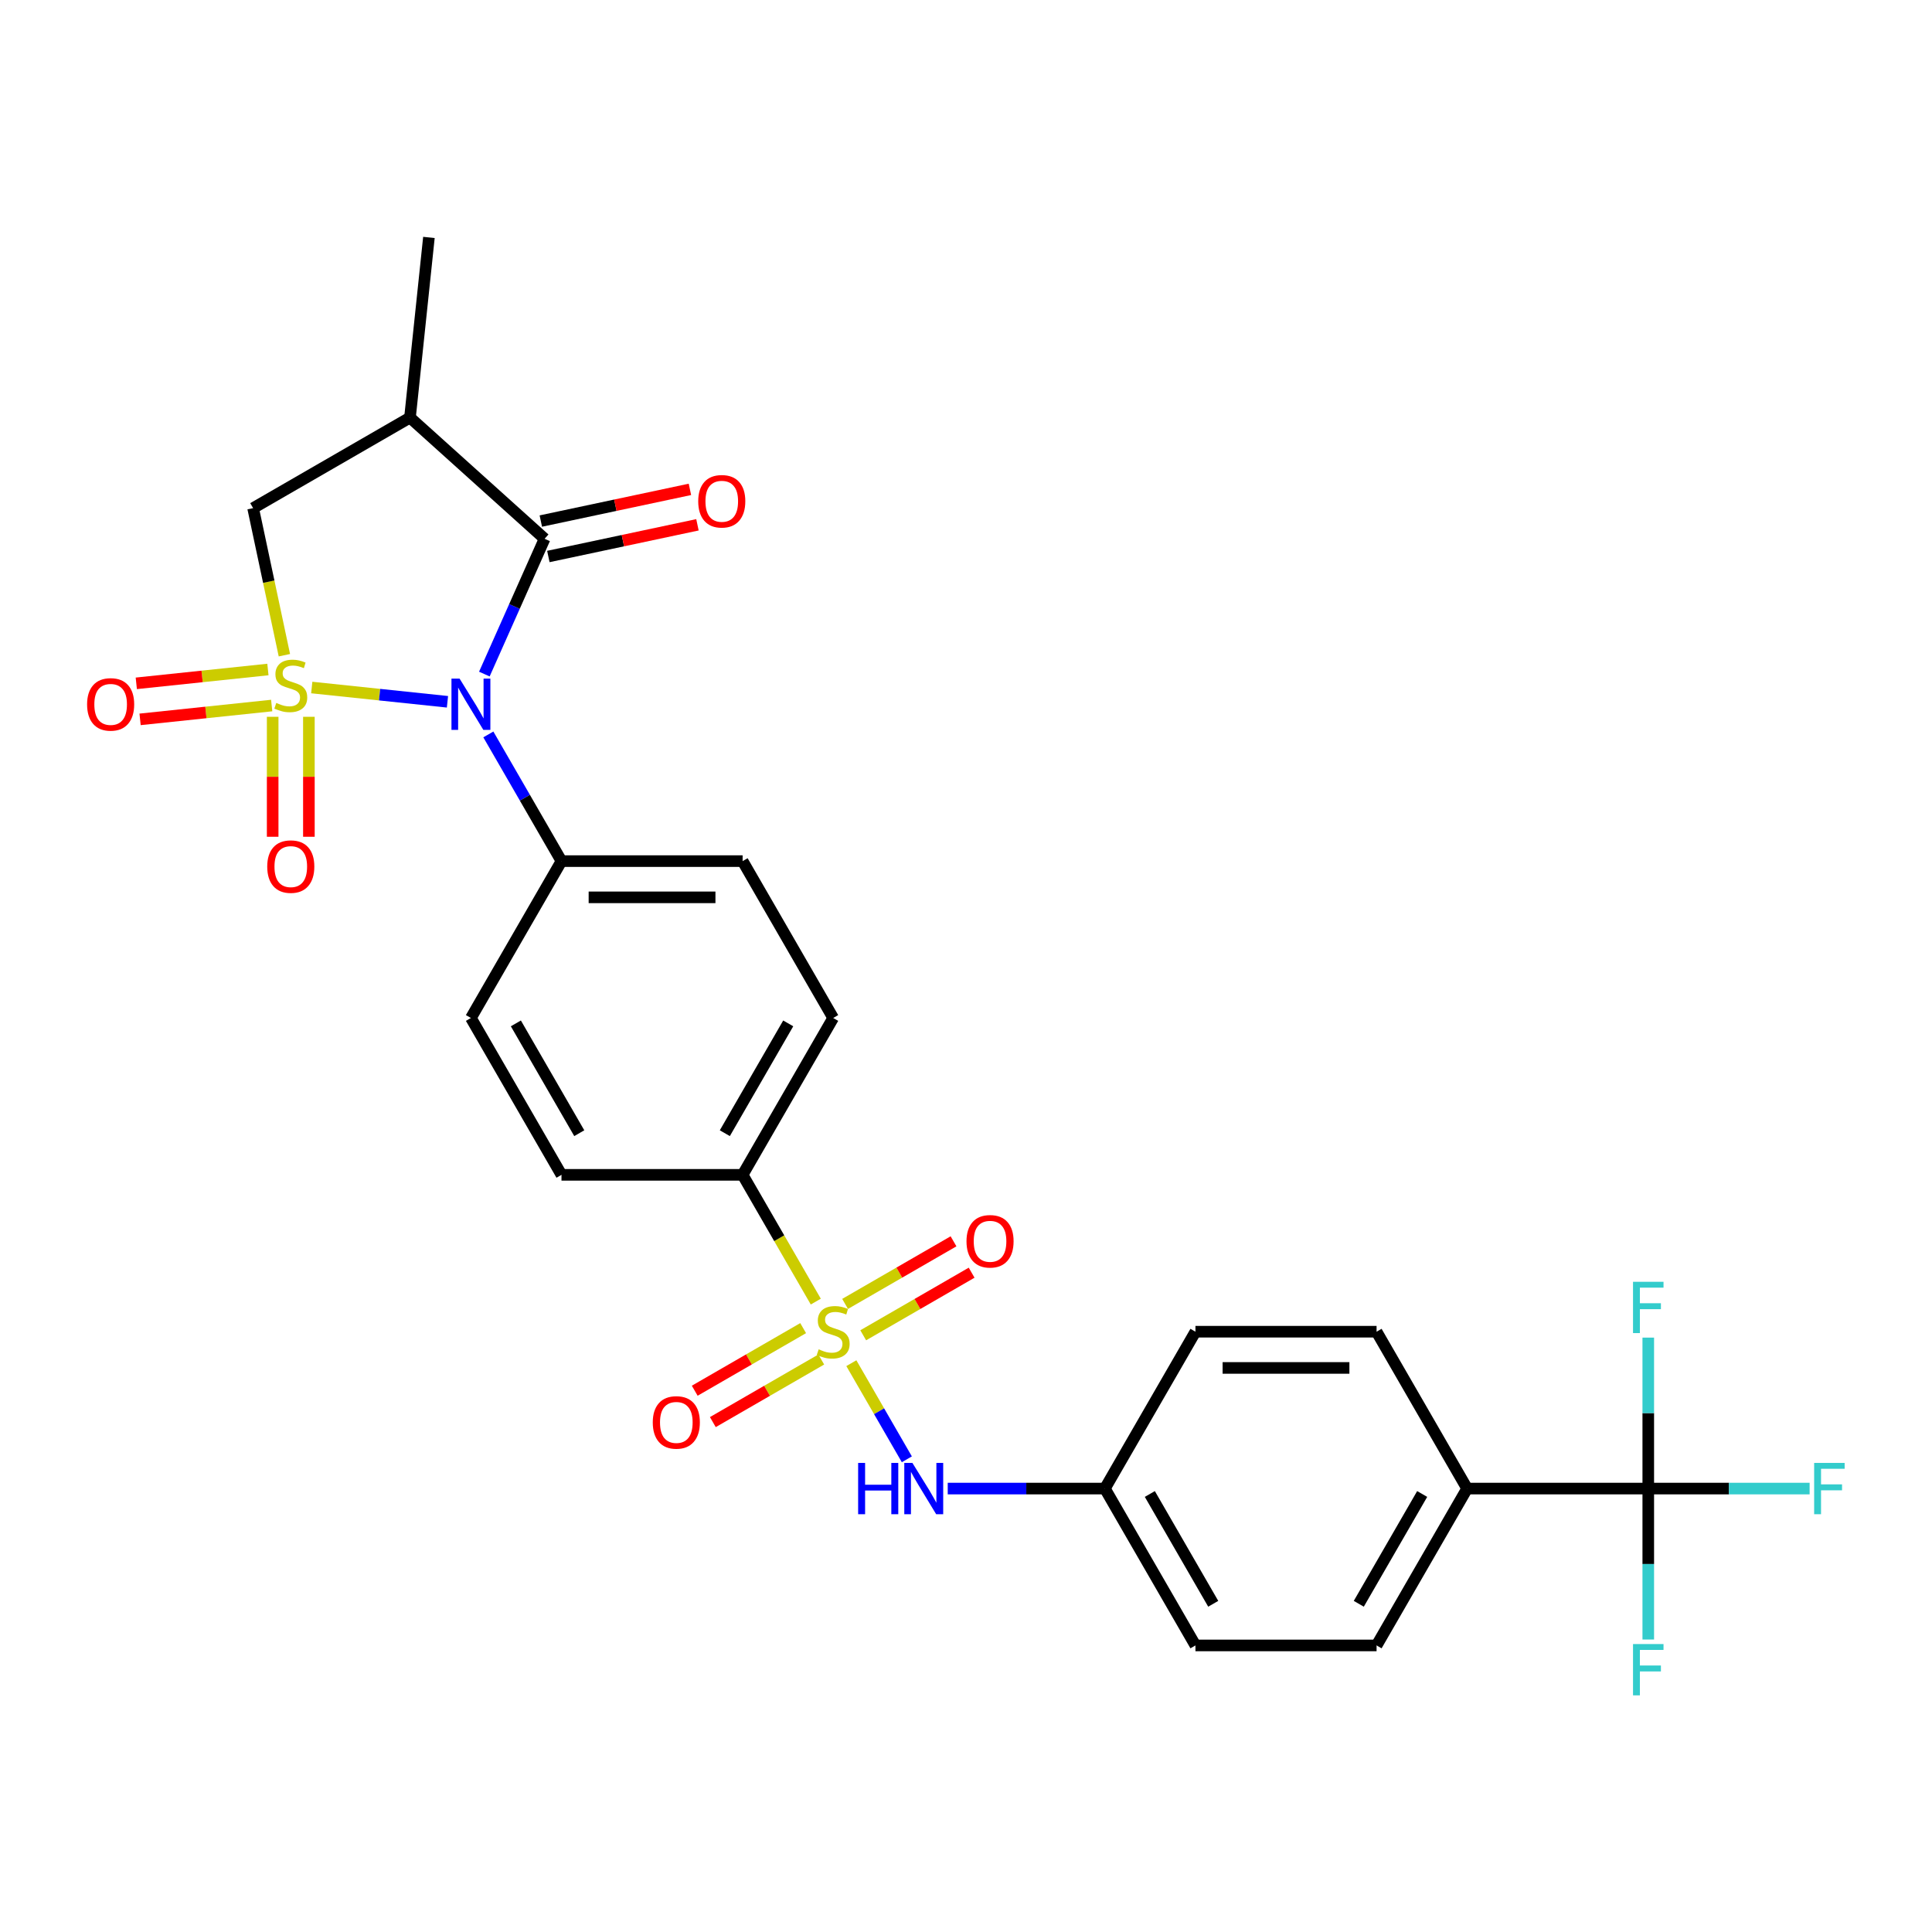 <?xml version='1.0' encoding='iso-8859-1'?>
<svg version='1.1' baseProfile='full'
              xmlns='http://www.w3.org/2000/svg'
                      xmlns:rdkit='http://www.rdkit.org/xml'
                      xmlns:xlink='http://www.w3.org/1999/xlink'
                  xml:space='preserve'
width='1000px' height='1000px' viewBox='0 0 1000 1000'>
<!-- END OF HEADER -->
<rect style='opacity:1.0;fill:#FFFFFF;stroke:none' width='1000' height='1000' x='0' y='0'> </rect>
<path class='bond-0' d='M 161.364,355.86 L 196.485,359.551' style='fill:none;fill-rule:evenodd;stroke:#CCCC00;stroke-width:6px;stroke-linecap:butt;stroke-linejoin:miter;stroke-opacity:1' />
<path class='bond-0' d='M 196.485,359.551 L 231.606,363.243' style='fill:none;fill-rule:evenodd;stroke:#0000FF;stroke-width:6px;stroke-linecap:butt;stroke-linejoin:miter;stroke-opacity:1' />
<path class='bond-4' d='M 147.195,339.137 L 139.105,301.076' style='fill:none;fill-rule:evenodd;stroke:#CCCC00;stroke-width:6px;stroke-linecap:butt;stroke-linejoin:miter;stroke-opacity:1' />
<path class='bond-4' d='M 139.105,301.076 L 131.015,263.015' style='fill:none;fill-rule:evenodd;stroke:#000000;stroke-width:6px;stroke-linecap:butt;stroke-linejoin:miter;stroke-opacity:1' />
<path class='bond-7' d='M 141.132,371.013 L 141.132,402.062' style='fill:none;fill-rule:evenodd;stroke:#CCCC00;stroke-width:6px;stroke-linecap:butt;stroke-linejoin:miter;stroke-opacity:1' />
<path class='bond-7' d='M 141.132,402.062 L 141.132,433.11' style='fill:none;fill-rule:evenodd;stroke:#FF0000;stroke-width:6px;stroke-linecap:butt;stroke-linejoin:miter;stroke-opacity:1' />
<path class='bond-7' d='M 159.882,371.013 L 159.882,402.062' style='fill:none;fill-rule:evenodd;stroke:#CCCC00;stroke-width:6px;stroke-linecap:butt;stroke-linejoin:miter;stroke-opacity:1' />
<path class='bond-7' d='M 159.882,402.062 L 159.882,433.11' style='fill:none;fill-rule:evenodd;stroke:#FF0000;stroke-width:6px;stroke-linecap:butt;stroke-linejoin:miter;stroke-opacity:1' />
<path class='bond-8' d='M 138.67,346.536 L 104.608,350.116' style='fill:none;fill-rule:evenodd;stroke:#CCCC00;stroke-width:6px;stroke-linecap:butt;stroke-linejoin:miter;stroke-opacity:1' />
<path class='bond-8' d='M 104.608,350.116 L 70.546,353.696' style='fill:none;fill-rule:evenodd;stroke:#FF0000;stroke-width:6px;stroke-linecap:butt;stroke-linejoin:miter;stroke-opacity:1' />
<path class='bond-8' d='M 140.63,365.184 L 106.568,368.764' style='fill:none;fill-rule:evenodd;stroke:#CCCC00;stroke-width:6px;stroke-linecap:butt;stroke-linejoin:miter;stroke-opacity:1' />
<path class='bond-8' d='M 106.568,368.764 L 72.506,372.344' style='fill:none;fill-rule:evenodd;stroke:#FF0000;stroke-width:6px;stroke-linecap:butt;stroke-linejoin:miter;stroke-opacity:1' />
<path class='bond-2' d='M 250.701,348.899 L 266.29,313.885' style='fill:none;fill-rule:evenodd;stroke:#0000FF;stroke-width:6px;stroke-linecap:butt;stroke-linejoin:miter;stroke-opacity:1' />
<path class='bond-2' d='M 266.29,313.885 L 281.879,278.871' style='fill:none;fill-rule:evenodd;stroke:#000000;stroke-width:6px;stroke-linecap:butt;stroke-linejoin:miter;stroke-opacity:1' />
<path class='bond-9' d='M 252.764,380.138 L 271.694,412.925' style='fill:none;fill-rule:evenodd;stroke:#0000FF;stroke-width:6px;stroke-linecap:butt;stroke-linejoin:miter;stroke-opacity:1' />
<path class='bond-9' d='M 271.694,412.925 L 290.623,445.711' style='fill:none;fill-rule:evenodd;stroke:#000000;stroke-width:6px;stroke-linecap:butt;stroke-linejoin:miter;stroke-opacity:1' />
<path class='bond-1' d='M 422.256,673.707 L 403.316,640.902' style='fill:none;fill-rule:evenodd;stroke:#CCCC00;stroke-width:6px;stroke-linecap:butt;stroke-linejoin:miter;stroke-opacity:1' />
<path class='bond-1' d='M 403.316,640.902 L 384.376,608.096' style='fill:none;fill-rule:evenodd;stroke:#000000;stroke-width:6px;stroke-linecap:butt;stroke-linejoin:miter;stroke-opacity:1' />
<path class='bond-6' d='M 440.66,705.583 L 455.021,730.458' style='fill:none;fill-rule:evenodd;stroke:#CCCC00;stroke-width:6px;stroke-linecap:butt;stroke-linejoin:miter;stroke-opacity:1' />
<path class='bond-6' d='M 455.021,730.458 L 469.383,755.333' style='fill:none;fill-rule:evenodd;stroke:#0000FF;stroke-width:6px;stroke-linecap:butt;stroke-linejoin:miter;stroke-opacity:1' />
<path class='bond-11' d='M 446.797,691.14 L 474.856,674.94' style='fill:none;fill-rule:evenodd;stroke:#CCCC00;stroke-width:6px;stroke-linecap:butt;stroke-linejoin:miter;stroke-opacity:1' />
<path class='bond-11' d='M 474.856,674.94 L 502.914,658.741' style='fill:none;fill-rule:evenodd;stroke:#FF0000;stroke-width:6px;stroke-linecap:butt;stroke-linejoin:miter;stroke-opacity:1' />
<path class='bond-11' d='M 437.421,674.902 L 465.48,658.702' style='fill:none;fill-rule:evenodd;stroke:#CCCC00;stroke-width:6px;stroke-linecap:butt;stroke-linejoin:miter;stroke-opacity:1' />
<path class='bond-11' d='M 465.48,658.702 L 493.539,642.502' style='fill:none;fill-rule:evenodd;stroke:#FF0000;stroke-width:6px;stroke-linecap:butt;stroke-linejoin:miter;stroke-opacity:1' />
<path class='bond-12' d='M 415.708,687.438 L 387.649,703.637' style='fill:none;fill-rule:evenodd;stroke:#CCCC00;stroke-width:6px;stroke-linecap:butt;stroke-linejoin:miter;stroke-opacity:1' />
<path class='bond-12' d='M 387.649,703.637 L 359.591,719.837' style='fill:none;fill-rule:evenodd;stroke:#FF0000;stroke-width:6px;stroke-linecap:butt;stroke-linejoin:miter;stroke-opacity:1' />
<path class='bond-12' d='M 425.084,703.676 L 397.025,719.876' style='fill:none;fill-rule:evenodd;stroke:#CCCC00;stroke-width:6px;stroke-linecap:butt;stroke-linejoin:miter;stroke-opacity:1' />
<path class='bond-12' d='M 397.025,719.876 L 368.966,736.076' style='fill:none;fill-rule:evenodd;stroke:#FF0000;stroke-width:6px;stroke-linecap:butt;stroke-linejoin:miter;stroke-opacity:1' />
<path class='bond-14' d='M 283.828,288.042 L 322.415,279.84' style='fill:none;fill-rule:evenodd;stroke:#000000;stroke-width:6px;stroke-linecap:butt;stroke-linejoin:miter;stroke-opacity:1' />
<path class='bond-14' d='M 322.415,279.84 L 361.001,271.638' style='fill:none;fill-rule:evenodd;stroke:#FF0000;stroke-width:6px;stroke-linecap:butt;stroke-linejoin:miter;stroke-opacity:1' />
<path class='bond-14' d='M 279.93,269.701 L 318.516,261.499' style='fill:none;fill-rule:evenodd;stroke:#000000;stroke-width:6px;stroke-linecap:butt;stroke-linejoin:miter;stroke-opacity:1' />
<path class='bond-14' d='M 318.516,261.499 L 357.103,253.297' style='fill:none;fill-rule:evenodd;stroke:#FF0000;stroke-width:6px;stroke-linecap:butt;stroke-linejoin:miter;stroke-opacity:1' />
<path class='bond-28' d='M 281.879,278.871 L 212.207,216.138' style='fill:none;fill-rule:evenodd;stroke:#000000;stroke-width:6px;stroke-linecap:butt;stroke-linejoin:miter;stroke-opacity:1' />
<path class='bond-3' d='M 212.207,216.138 L 131.015,263.015' style='fill:none;fill-rule:evenodd;stroke:#000000;stroke-width:6px;stroke-linecap:butt;stroke-linejoin:miter;stroke-opacity:1' />
<path class='bond-27' d='M 212.207,216.138 L 222.007,122.899' style='fill:none;fill-rule:evenodd;stroke:#000000;stroke-width:6px;stroke-linecap:butt;stroke-linejoin:miter;stroke-opacity:1' />
<path class='bond-5' d='M 853.141,770.481 L 759.388,770.481' style='fill:none;fill-rule:evenodd;stroke:#000000;stroke-width:6px;stroke-linecap:butt;stroke-linejoin:miter;stroke-opacity:1' />
<path class='bond-19' d='M 853.141,770.481 L 894.899,770.481' style='fill:none;fill-rule:evenodd;stroke:#000000;stroke-width:6px;stroke-linecap:butt;stroke-linejoin:miter;stroke-opacity:1' />
<path class='bond-19' d='M 894.899,770.481 L 936.657,770.481' style='fill:none;fill-rule:evenodd;stroke:#33CCCC;stroke-width:6px;stroke-linecap:butt;stroke-linejoin:miter;stroke-opacity:1' />
<path class='bond-20' d='M 853.141,770.481 L 853.141,809.548' style='fill:none;fill-rule:evenodd;stroke:#000000;stroke-width:6px;stroke-linecap:butt;stroke-linejoin:miter;stroke-opacity:1' />
<path class='bond-20' d='M 853.141,809.548 L 853.141,848.615' style='fill:none;fill-rule:evenodd;stroke:#33CCCC;stroke-width:6px;stroke-linecap:butt;stroke-linejoin:miter;stroke-opacity:1' />
<path class='bond-21' d='M 853.141,770.481 L 853.141,731.415' style='fill:none;fill-rule:evenodd;stroke:#000000;stroke-width:6px;stroke-linecap:butt;stroke-linejoin:miter;stroke-opacity:1' />
<path class='bond-21' d='M 853.141,731.415 L 853.141,692.348' style='fill:none;fill-rule:evenodd;stroke:#33CCCC;stroke-width:6px;stroke-linecap:butt;stroke-linejoin:miter;stroke-opacity:1' />
<path class='bond-22' d='M 490.542,770.481 L 531.212,770.481' style='fill:none;fill-rule:evenodd;stroke:#0000FF;stroke-width:6px;stroke-linecap:butt;stroke-linejoin:miter;stroke-opacity:1' />
<path class='bond-22' d='M 531.212,770.481 L 571.882,770.481' style='fill:none;fill-rule:evenodd;stroke:#000000;stroke-width:6px;stroke-linecap:butt;stroke-linejoin:miter;stroke-opacity:1' />
<path class='bond-17' d='M 290.623,445.711 L 243.746,526.904' style='fill:none;fill-rule:evenodd;stroke:#000000;stroke-width:6px;stroke-linecap:butt;stroke-linejoin:miter;stroke-opacity:1' />
<path class='bond-18' d='M 290.623,445.711 L 384.376,445.711' style='fill:none;fill-rule:evenodd;stroke:#000000;stroke-width:6px;stroke-linecap:butt;stroke-linejoin:miter;stroke-opacity:1' />
<path class='bond-18' d='M 304.686,464.462 L 370.313,464.462' style='fill:none;fill-rule:evenodd;stroke:#000000;stroke-width:6px;stroke-linecap:butt;stroke-linejoin:miter;stroke-opacity:1' />
<path class='bond-10' d='M 384.376,608.096 L 431.252,526.904' style='fill:none;fill-rule:evenodd;stroke:#000000;stroke-width:6px;stroke-linecap:butt;stroke-linejoin:miter;stroke-opacity:1' />
<path class='bond-10' d='M 375.169,586.542 L 407.983,529.707' style='fill:none;fill-rule:evenodd;stroke:#000000;stroke-width:6px;stroke-linecap:butt;stroke-linejoin:miter;stroke-opacity:1' />
<path class='bond-29' d='M 384.376,608.096 L 290.623,608.096' style='fill:none;fill-rule:evenodd;stroke:#000000;stroke-width:6px;stroke-linecap:butt;stroke-linejoin:miter;stroke-opacity:1' />
<path class='bond-13' d='M 759.388,770.481 L 712.512,851.674' style='fill:none;fill-rule:evenodd;stroke:#000000;stroke-width:6px;stroke-linecap:butt;stroke-linejoin:miter;stroke-opacity:1' />
<path class='bond-13' d='M 736.118,773.285 L 703.305,830.12' style='fill:none;fill-rule:evenodd;stroke:#000000;stroke-width:6px;stroke-linecap:butt;stroke-linejoin:miter;stroke-opacity:1' />
<path class='bond-30' d='M 759.388,770.481 L 712.512,689.289' style='fill:none;fill-rule:evenodd;stroke:#000000;stroke-width:6px;stroke-linecap:butt;stroke-linejoin:miter;stroke-opacity:1' />
<path class='bond-15' d='M 431.252,526.904 L 384.376,445.711' style='fill:none;fill-rule:evenodd;stroke:#000000;stroke-width:6px;stroke-linecap:butt;stroke-linejoin:miter;stroke-opacity:1' />
<path class='bond-16' d='M 290.623,608.096 L 243.746,526.904' style='fill:none;fill-rule:evenodd;stroke:#000000;stroke-width:6px;stroke-linecap:butt;stroke-linejoin:miter;stroke-opacity:1' />
<path class='bond-16' d='M 299.83,586.542 L 267.016,529.707' style='fill:none;fill-rule:evenodd;stroke:#000000;stroke-width:6px;stroke-linecap:butt;stroke-linejoin:miter;stroke-opacity:1' />
<path class='bond-25' d='M 571.882,770.481 L 618.759,689.289' style='fill:none;fill-rule:evenodd;stroke:#000000;stroke-width:6px;stroke-linecap:butt;stroke-linejoin:miter;stroke-opacity:1' />
<path class='bond-26' d='M 571.882,770.481 L 618.759,851.674' style='fill:none;fill-rule:evenodd;stroke:#000000;stroke-width:6px;stroke-linecap:butt;stroke-linejoin:miter;stroke-opacity:1' />
<path class='bond-26' d='M 595.152,773.285 L 627.966,830.12' style='fill:none;fill-rule:evenodd;stroke:#000000;stroke-width:6px;stroke-linecap:butt;stroke-linejoin:miter;stroke-opacity:1' />
<path class='bond-23' d='M 712.512,851.674 L 618.759,851.674' style='fill:none;fill-rule:evenodd;stroke:#000000;stroke-width:6px;stroke-linecap:butt;stroke-linejoin:miter;stroke-opacity:1' />
<path class='bond-24' d='M 712.512,689.289 L 618.759,689.289' style='fill:none;fill-rule:evenodd;stroke:#000000;stroke-width:6px;stroke-linecap:butt;stroke-linejoin:miter;stroke-opacity:1' />
<path class='bond-24' d='M 698.449,708.04 L 632.822,708.04' style='fill:none;fill-rule:evenodd;stroke:#000000;stroke-width:6px;stroke-linecap:butt;stroke-linejoin:miter;stroke-opacity:1' />
<path  class='atom-0' d='M 143.007 363.832
Q 143.307 363.944, 144.544 364.469
Q 145.782 364.994, 147.132 365.332
Q 148.519 365.632, 149.869 365.632
Q 152.382 365.632, 153.845 364.432
Q 155.307 363.194, 155.307 361.057
Q 155.307 359.594, 154.557 358.694
Q 153.845 357.794, 152.719 357.306
Q 151.594 356.819, 149.719 356.256
Q 147.357 355.544, 145.932 354.869
Q 144.544 354.194, 143.532 352.769
Q 142.557 351.344, 142.557 348.944
Q 142.557 345.606, 144.807 343.544
Q 147.094 341.481, 151.594 341.481
Q 154.67 341.481, 158.157 342.944
L 157.295 345.831
Q 154.107 344.519, 151.707 344.519
Q 149.119 344.519, 147.694 345.606
Q 146.269 346.656, 146.307 348.494
Q 146.307 349.919, 147.019 350.781
Q 147.769 351.644, 148.819 352.131
Q 149.907 352.619, 151.707 353.181
Q 154.107 353.931, 155.532 354.681
Q 156.957 355.431, 157.97 356.969
Q 159.02 358.469, 159.02 361.057
Q 159.02 364.732, 156.545 366.719
Q 154.107 368.669, 150.019 368.669
Q 147.657 368.669, 145.857 368.144
Q 144.094 367.657, 141.994 366.794
L 143.007 363.832
' fill='#CCCC00'/>
<path  class='atom-1' d='M 237.877 351.243
L 246.578 365.306
Q 247.44 366.694, 248.828 369.206
Q 250.215 371.719, 250.29 371.869
L 250.29 351.243
L 253.815 351.243
L 253.815 377.794
L 250.178 377.794
L 240.84 362.419
Q 239.752 360.619, 238.59 358.556
Q 237.465 356.493, 237.127 355.856
L 237.127 377.794
L 233.677 377.794
L 233.677 351.243
L 237.877 351.243
' fill='#0000FF'/>
<path  class='atom-2' d='M 423.752 698.402
Q 424.052 698.514, 425.29 699.039
Q 426.527 699.564, 427.877 699.902
Q 429.265 700.202, 430.615 700.202
Q 433.128 700.202, 434.59 699.002
Q 436.053 697.764, 436.053 695.627
Q 436.053 694.164, 435.303 693.264
Q 434.59 692.364, 433.465 691.876
Q 432.34 691.389, 430.465 690.826
Q 428.102 690.114, 426.677 689.439
Q 425.29 688.764, 424.277 687.339
Q 423.302 685.914, 423.302 683.514
Q 423.302 680.176, 425.552 678.114
Q 427.84 676.051, 432.34 676.051
Q 435.415 676.051, 438.903 677.514
L 438.04 680.401
Q 434.853 679.089, 432.453 679.089
Q 429.865 679.089, 428.44 680.176
Q 427.015 681.226, 427.052 683.064
Q 427.052 684.489, 427.765 685.351
Q 428.515 686.214, 429.565 686.701
Q 430.652 687.189, 432.453 687.751
Q 434.853 688.501, 436.278 689.251
Q 437.703 690.001, 438.715 691.539
Q 439.765 693.039, 439.765 695.627
Q 439.765 699.302, 437.29 701.289
Q 434.853 703.239, 430.765 703.239
Q 428.402 703.239, 426.602 702.714
Q 424.84 702.227, 422.74 701.364
L 423.752 698.402
' fill='#CCCC00'/>
<path  class='atom-7' d='M 444.172 757.206
L 447.772 757.206
L 447.772 768.494
L 461.347 768.494
L 461.347 757.206
L 464.947 757.206
L 464.947 783.757
L 461.347 783.757
L 461.347 771.494
L 447.772 771.494
L 447.772 783.757
L 444.172 783.757
L 444.172 757.206
' fill='#0000FF'/>
<path  class='atom-7' d='M 472.26 757.206
L 480.96 771.269
Q 481.823 772.657, 483.21 775.169
Q 484.598 777.682, 484.673 777.832
L 484.673 757.206
L 488.198 757.206
L 488.198 783.757
L 484.56 783.757
L 475.223 768.381
Q 474.135 766.581, 472.973 764.519
Q 471.848 762.456, 471.51 761.819
L 471.51 783.757
L 468.06 783.757
L 468.06 757.206
L 472.26 757.206
' fill='#0000FF'/>
<path  class='atom-8' d='M 138.319 448.547
Q 138.319 442.172, 141.469 438.609
Q 144.619 435.047, 150.507 435.047
Q 156.395 435.047, 159.545 438.609
Q 162.695 442.172, 162.695 448.547
Q 162.695 454.997, 159.507 458.672
Q 156.32 462.31, 150.507 462.31
Q 144.657 462.31, 141.469 458.672
Q 138.319 455.035, 138.319 448.547
M 150.507 459.31
Q 154.557 459.31, 156.732 456.61
Q 158.945 453.872, 158.945 448.547
Q 158.945 443.334, 156.732 440.709
Q 154.557 438.047, 150.507 438.047
Q 146.457 438.047, 144.244 440.672
Q 142.069 443.297, 142.069 448.547
Q 142.069 453.91, 144.244 456.61
Q 146.457 459.31, 150.507 459.31
' fill='#FF0000'/>
<path  class='atom-9' d='M 45.08 364.594
Q 45.08 358.219, 48.23 354.656
Q 51.38 351.093, 57.267 351.093
Q 63.155 351.093, 66.305 354.656
Q 69.455 358.219, 69.455 364.594
Q 69.455 371.044, 66.268 374.719
Q 63.08 378.357, 57.267 378.357
Q 51.417 378.357, 48.23 374.719
Q 45.08 371.081, 45.08 364.594
M 57.267 375.357
Q 61.318 375.357, 63.493 372.657
Q 65.705 369.919, 65.705 364.594
Q 65.705 359.381, 63.493 356.756
Q 61.318 354.093, 57.267 354.093
Q 53.217 354.093, 51.005 356.719
Q 48.83 359.344, 48.83 364.594
Q 48.83 369.956, 51.005 372.657
Q 53.217 375.357, 57.267 375.357
' fill='#FF0000'/>
<path  class='atom-12' d='M 500.257 642.487
Q 500.257 636.112, 503.407 632.55
Q 506.557 628.987, 512.445 628.987
Q 518.333 628.987, 521.483 632.55
Q 524.633 636.112, 524.633 642.487
Q 524.633 648.938, 521.445 652.613
Q 518.258 656.25, 512.445 656.25
Q 506.595 656.25, 503.407 652.613
Q 500.257 648.975, 500.257 642.487
M 512.445 653.25
Q 516.495 653.25, 518.67 650.55
Q 520.883 647.813, 520.883 642.487
Q 520.883 637.275, 518.67 634.65
Q 516.495 631.987, 512.445 631.987
Q 508.395 631.987, 506.182 634.612
Q 504.007 637.237, 504.007 642.487
Q 504.007 647.85, 506.182 650.55
Q 508.395 653.25, 512.445 653.25
' fill='#FF0000'/>
<path  class='atom-13' d='M 337.872 736.24
Q 337.872 729.865, 341.022 726.303
Q 344.172 722.74, 350.06 722.74
Q 355.948 722.74, 359.098 726.303
Q 362.248 729.865, 362.248 736.24
Q 362.248 742.691, 359.06 746.366
Q 355.873 750.003, 350.06 750.003
Q 344.21 750.003, 341.022 746.366
Q 337.872 742.728, 337.872 736.24
M 350.06 747.003
Q 354.11 747.003, 356.285 744.303
Q 358.498 741.566, 358.498 736.24
Q 358.498 731.028, 356.285 728.403
Q 354.11 725.74, 350.06 725.74
Q 346.01 725.74, 343.797 728.365
Q 341.622 730.99, 341.622 736.24
Q 341.622 741.603, 343.797 744.303
Q 346.01 747.003, 350.06 747.003
' fill='#FF0000'/>
<path  class='atom-15' d='M 361.396 259.454
Q 361.396 253.079, 364.546 249.516
Q 367.696 245.953, 373.584 245.953
Q 379.471 245.953, 382.621 249.516
Q 385.771 253.079, 385.771 259.454
Q 385.771 265.904, 382.584 269.579
Q 379.396 273.217, 373.584 273.217
Q 367.733 273.217, 364.546 269.579
Q 361.396 265.941, 361.396 259.454
M 373.584 270.217
Q 377.634 270.217, 379.809 267.516
Q 382.021 264.779, 382.021 259.454
Q 382.021 254.241, 379.809 251.616
Q 377.634 248.953, 373.584 248.953
Q 369.533 248.953, 367.321 251.578
Q 365.146 254.204, 365.146 259.454
Q 365.146 264.816, 367.321 267.516
Q 369.533 270.217, 373.584 270.217
' fill='#FF0000'/>
<path  class='atom-20' d='M 939 757.206
L 954.788 757.206
L 954.788 760.244
L 942.563 760.244
L 942.563 768.306
L 953.438 768.306
L 953.438 771.381
L 942.563 771.381
L 942.563 783.757
L 939 783.757
L 939 757.206
' fill='#33CCCC'/>
<path  class='atom-21' d='M 845.247 850.959
L 861.035 850.959
L 861.035 853.997
L 848.81 853.997
L 848.81 862.059
L 859.685 862.059
L 859.685 865.135
L 848.81 865.135
L 848.81 877.51
L 845.247 877.51
L 845.247 850.959
' fill='#33CCCC'/>
<path  class='atom-22' d='M 845.247 663.453
L 861.035 663.453
L 861.035 666.491
L 848.81 666.491
L 848.81 674.553
L 859.685 674.553
L 859.685 677.628
L 848.81 677.628
L 848.81 690.004
L 845.247 690.004
L 845.247 663.453
' fill='#33CCCC'/>
</svg>
